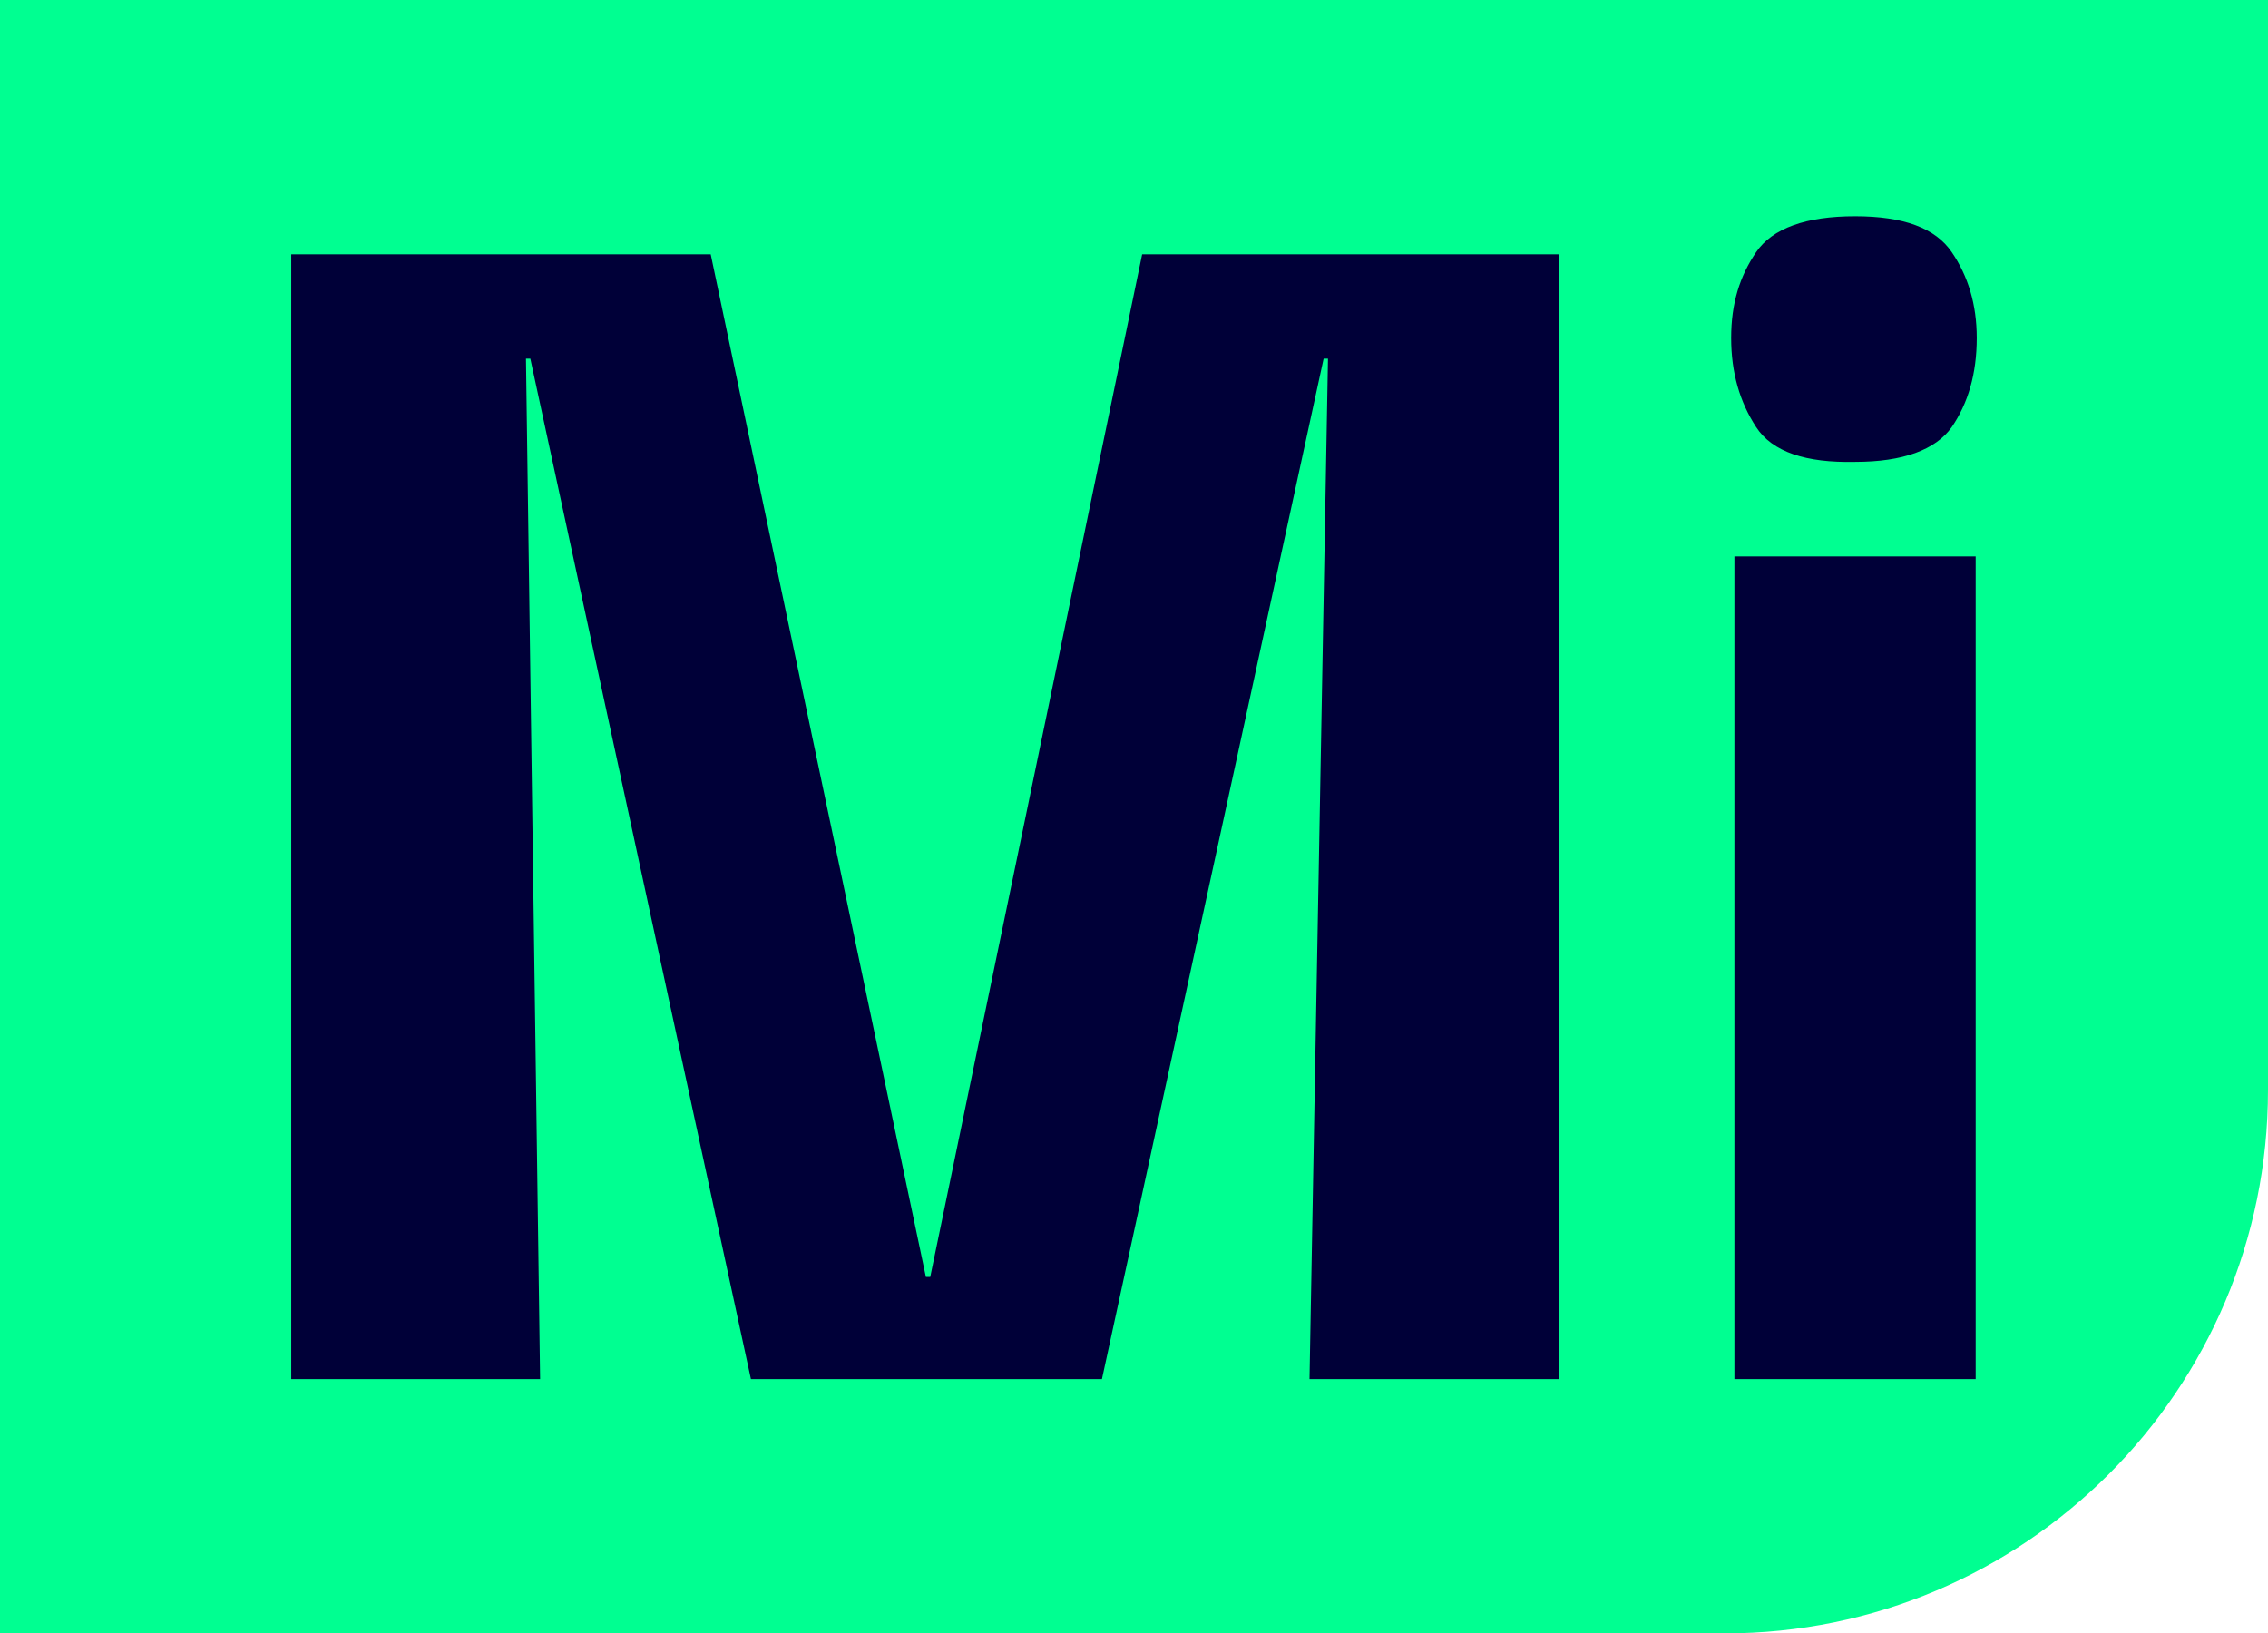 <?xml version="1.0" encoding="UTF-8"?>
<svg id="Calque_1" data-name="Calque 1" xmlns="http://www.w3.org/2000/svg" viewBox="0 0 20.87 15.03">
  <defs>
    <style>
      .cls-1 {
        fill: #00ff91;
      }

      .cls-2 {
        fill: #000038;
      }
    </style>
  </defs>
  <path class="cls-1" d="M0,0h20.87v10.03c0,2.76-2.24,5-5,5H0V0h0Z"/>
  <g>
    <path class="cls-2" d="M2.68,12.69V2.34h3.86l1.98,9.41h.04l1.95-9.41h3.84v10.35h-2.3l.17-9.39h-.04l-2.04,9.39h-3.23L4.88,3.3h-.04l.13,9.39h-2.3Z"/>
    <path class="cls-2" d="M17.07,4.25c-.45.01-.76-.09-.91-.32-.15-.23-.23-.5-.23-.82s.08-.57.23-.79.46-.33.91-.33.74.11.89.33.23.48.23.79c0,.33-.08.6-.23.82-.15.21-.45.32-.89.32ZM15.96,12.69v-7.57h2.22v7.57h-2.22Z"/>
  </g>
</svg>